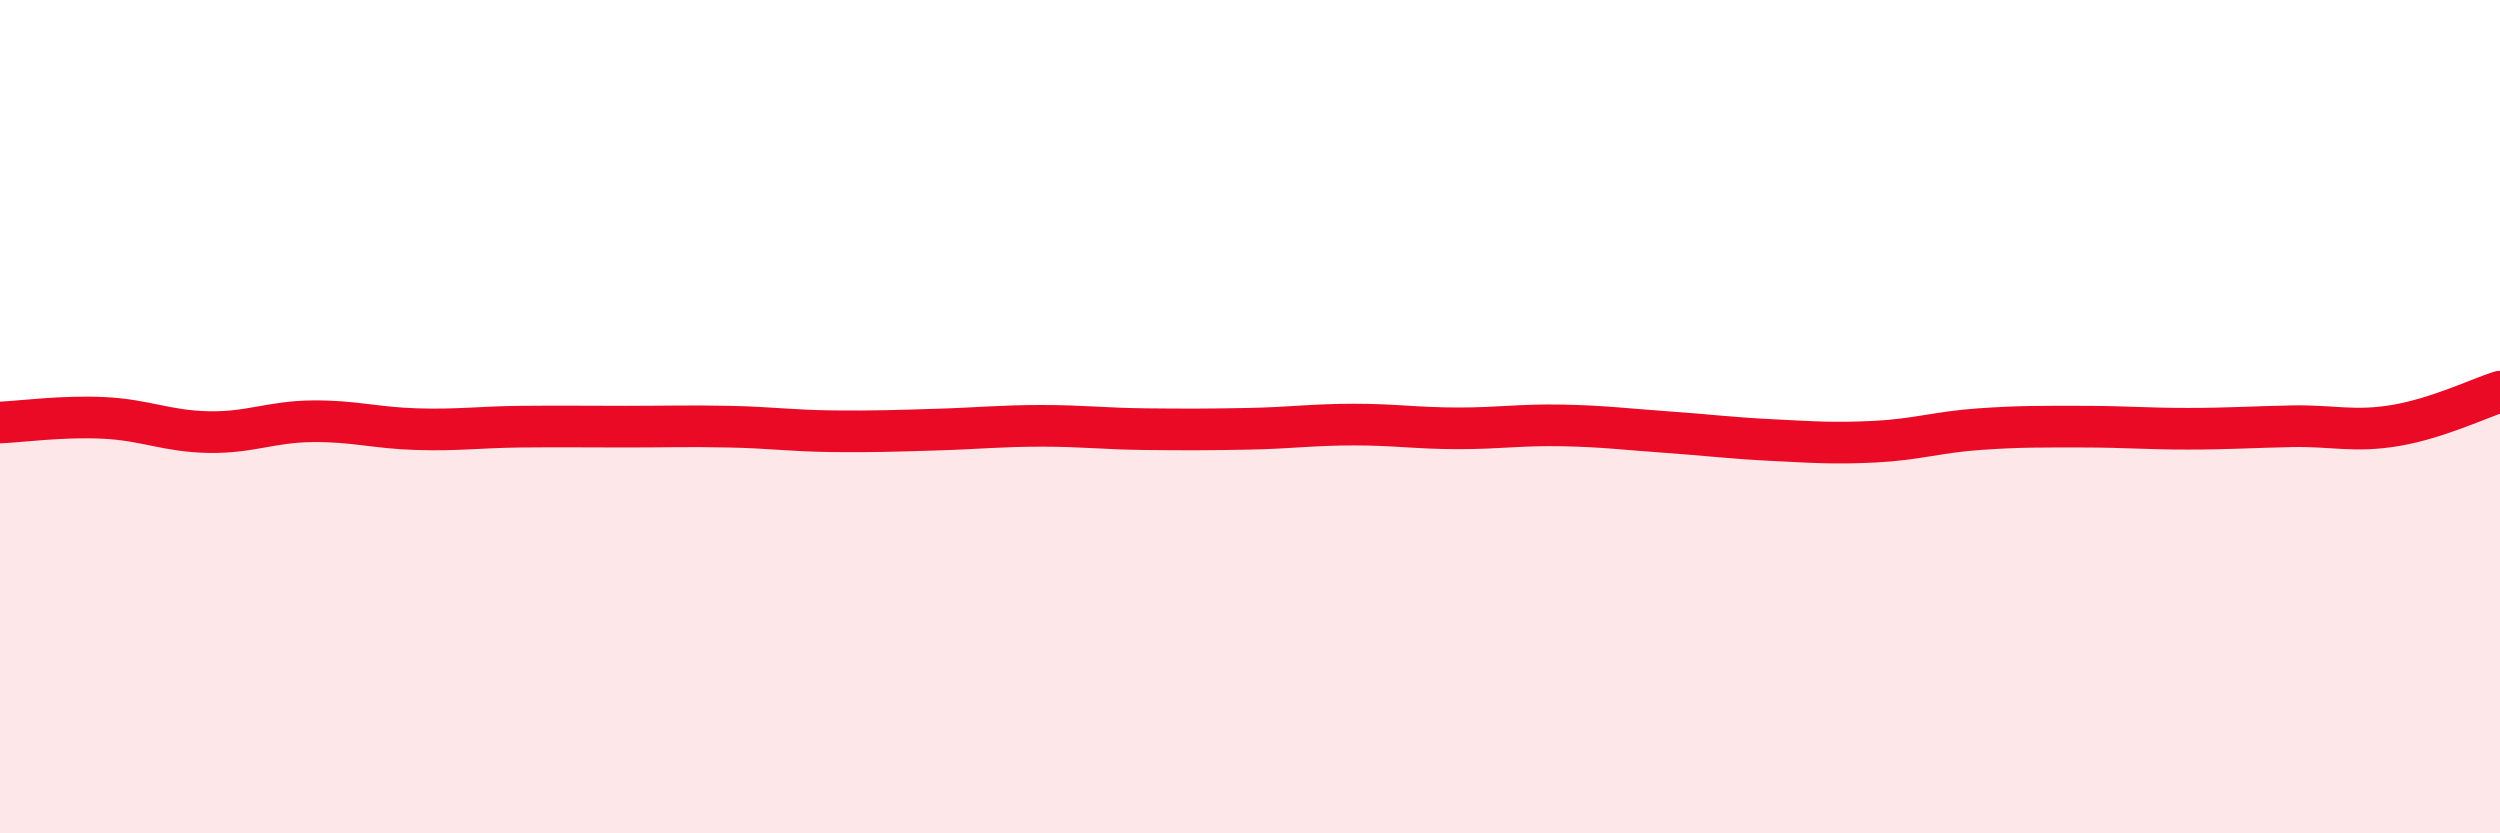 
    <svg width="60" height="20" viewBox="0 0 60 20" xmlns="http://www.w3.org/2000/svg">
      <path
        d="M 0,10.14 C 0.5,10.12 1.5,9.98 2.5,10.03 C 3.5,10.08 4,10.35 5,10.37 C 6,10.39 6.5,10.12 7.5,10.11 C 8.5,10.1 9,10.27 10,10.3 C 11,10.33 11.5,10.25 12.5,10.24 C 13.5,10.23 14,10.24 15,10.24 C 16,10.24 16.5,10.22 17.5,10.24 C 18.5,10.26 19,10.34 20,10.35 C 21,10.36 21.5,10.34 22.5,10.31 C 23.5,10.28 24,10.22 25,10.22 C 26,10.22 26.5,10.29 27.5,10.3 C 28.5,10.31 29,10.31 30,10.29 C 31,10.27 31.5,10.19 32.5,10.19 C 33.5,10.19 34,10.28 35,10.28 C 36,10.28 36.5,10.19 37.5,10.21 C 38.5,10.23 39,10.3 40,10.37 C 41,10.44 41.5,10.51 42.5,10.56 C 43.5,10.61 44,10.65 45,10.6 C 46,10.55 46.5,10.37 47.5,10.3 C 48.5,10.23 49,10.24 50,10.24 C 51,10.24 51.5,10.29 52.5,10.29 C 53.5,10.29 54,10.25 55,10.23 C 56,10.21 56.5,10.38 57.5,10.21 C 58.5,10.04 59.5,9.56 60,9.4L60 20L0 20Z"
        fill="#EB0A25"
        opacity="0.1"
        stroke-linecap="round"
        stroke-linejoin="round"
      />
      <path
        d="M 0,10.14 C 0.5,10.12 1.5,9.98 2.5,10.03 C 3.5,10.08 4,10.35 5,10.37 C 6,10.39 6.5,10.12 7.5,10.11 C 8.5,10.1 9,10.27 10,10.3 C 11,10.33 11.5,10.25 12.5,10.24 C 13.5,10.23 14,10.24 15,10.24 C 16,10.24 16.5,10.22 17.5,10.24 C 18.5,10.26 19,10.34 20,10.35 C 21,10.36 21.5,10.34 22.5,10.31 C 23.5,10.28 24,10.22 25,10.22 C 26,10.22 26.5,10.29 27.5,10.3 C 28.5,10.31 29,10.31 30,10.29 C 31,10.27 31.5,10.19 32.5,10.19 C 33.5,10.19 34,10.28 35,10.28 C 36,10.28 36.5,10.19 37.5,10.21 C 38.5,10.23 39,10.3 40,10.37 C 41,10.44 41.5,10.51 42.5,10.56 C 43.5,10.61 44,10.65 45,10.6 C 46,10.55 46.5,10.37 47.5,10.3 C 48.5,10.23 49,10.24 50,10.24 C 51,10.24 51.5,10.29 52.5,10.29 C 53.5,10.29 54,10.25 55,10.23 C 56,10.21 56.5,10.38 57.5,10.21 C 58.5,10.04 59.5,9.56 60,9.4"
        stroke="#EB0A25"
        stroke-width="1"
        fill="none"
        stroke-linecap="round"
        stroke-linejoin="round"
      />
    </svg>
  